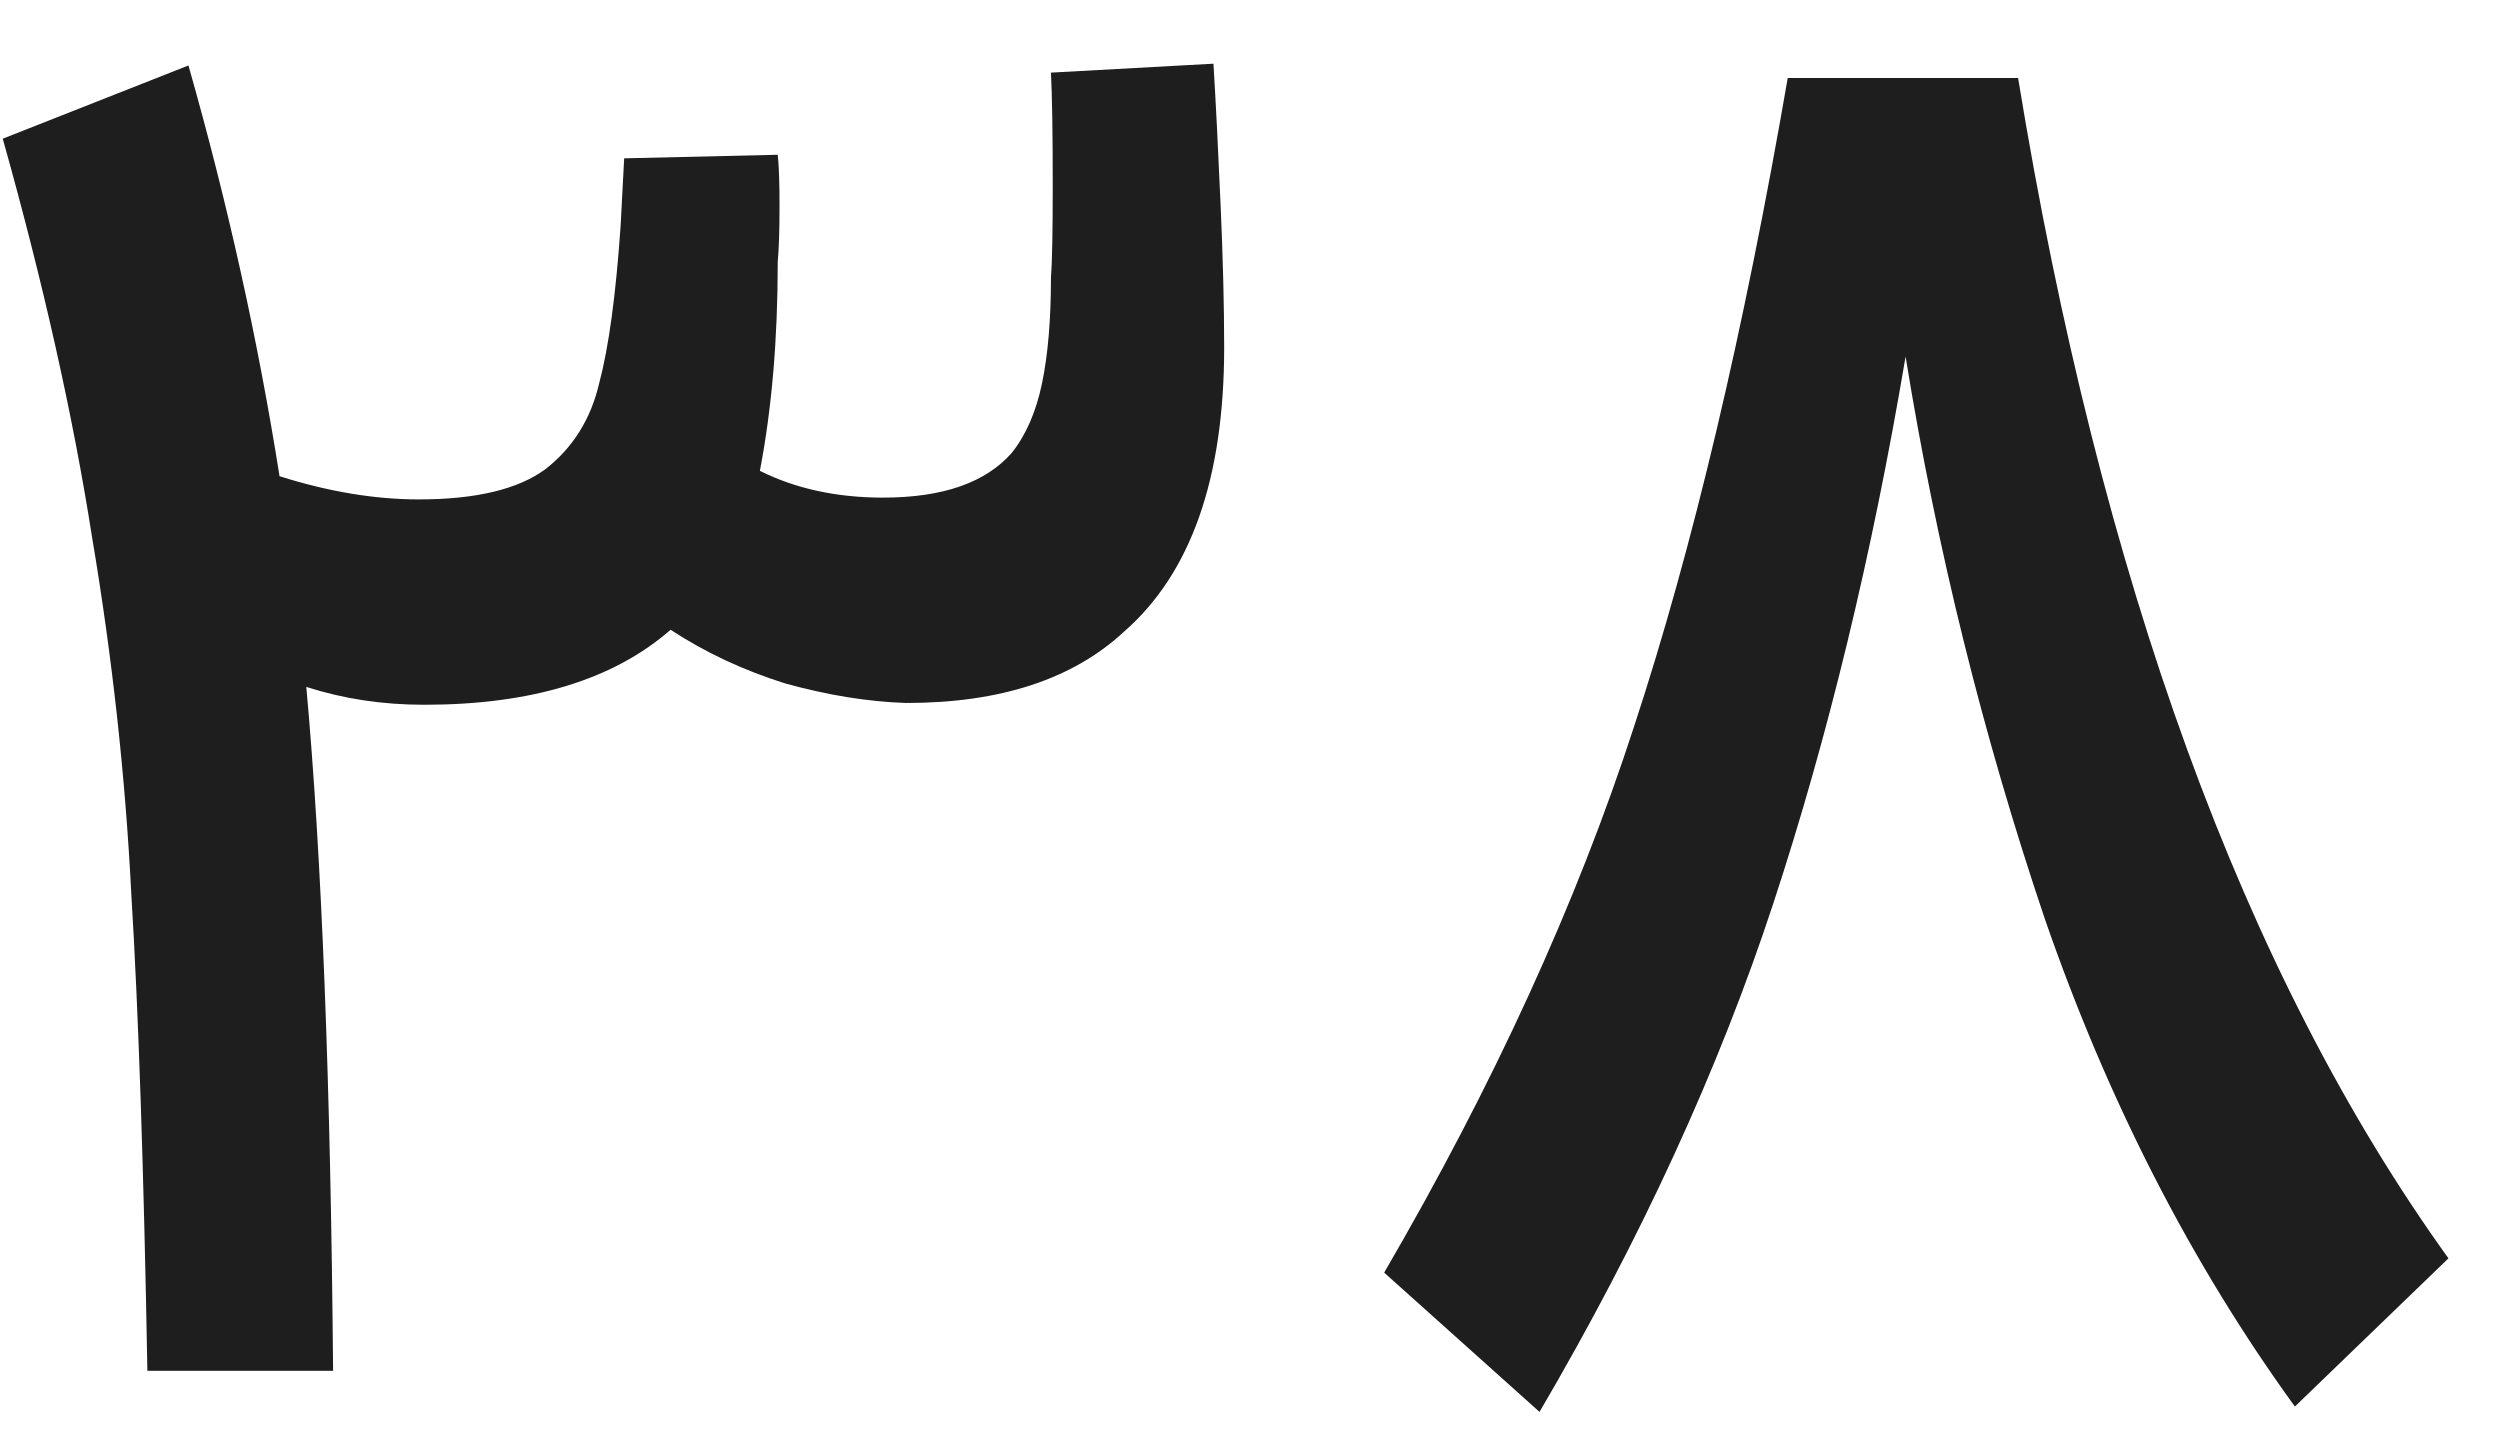 <?xml version="1.0" encoding="UTF-8"?> <svg xmlns="http://www.w3.org/2000/svg" width="21" height="12" viewBox="0 0 21 12" fill="none"><path d="M10.193 0.535C10.213 0.865 10.233 1.26 10.253 1.72C10.273 2.17 10.283 2.57 10.283 2.92C10.283 4.02 10.003 4.815 9.443 5.305C9.013 5.705 8.403 5.905 7.613 5.905C7.293 5.895 6.953 5.84 6.593 5.74C6.243 5.63 5.923 5.48 5.633 5.29C5.153 5.71 4.463 5.92 3.563 5.92C3.213 5.92 2.883 5.87 2.573 5.77C2.703 7.2 2.778 9.115 2.798 11.515H1.238C1.208 9.825 1.163 8.49 1.103 7.51C1.053 6.52 0.943 5.52 0.773 4.51C0.613 3.49 0.363 2.375 0.023 1.165L1.583 0.55C1.913 1.71 2.168 2.86 2.348 4C2.758 4.13 3.148 4.195 3.518 4.195C3.998 4.195 4.353 4.11 4.583 3.94C4.813 3.76 4.963 3.52 5.033 3.22C5.113 2.92 5.173 2.48 5.213 1.9L5.243 1.33L6.533 1.3C6.543 1.39 6.548 1.535 6.548 1.735C6.548 1.935 6.543 2.09 6.533 2.2C6.533 2.85 6.483 3.435 6.383 3.955C6.683 4.105 7.028 4.18 7.418 4.18C7.918 4.18 8.278 4.055 8.498 3.805C8.618 3.655 8.703 3.46 8.753 3.22C8.803 2.98 8.828 2.685 8.828 2.335C8.838 2.205 8.843 1.945 8.843 1.555C8.843 1.125 8.838 0.81 8.828 0.61L10.193 0.535ZM19.277 11.815C18.407 10.615 17.707 9.25 17.177 7.72C16.657 6.18 16.267 4.605 16.007 2.995C15.727 4.655 15.357 6.185 14.897 7.585C14.437 8.985 13.782 10.41 12.932 11.86L11.627 10.69C12.547 9.11 13.247 7.58 13.727 6.1C14.217 4.61 14.647 2.795 15.017 0.655H16.952C17.642 4.875 18.847 8.18 20.567 10.57L19.277 11.815Z" fill="#1E1E1E"></path></svg> 